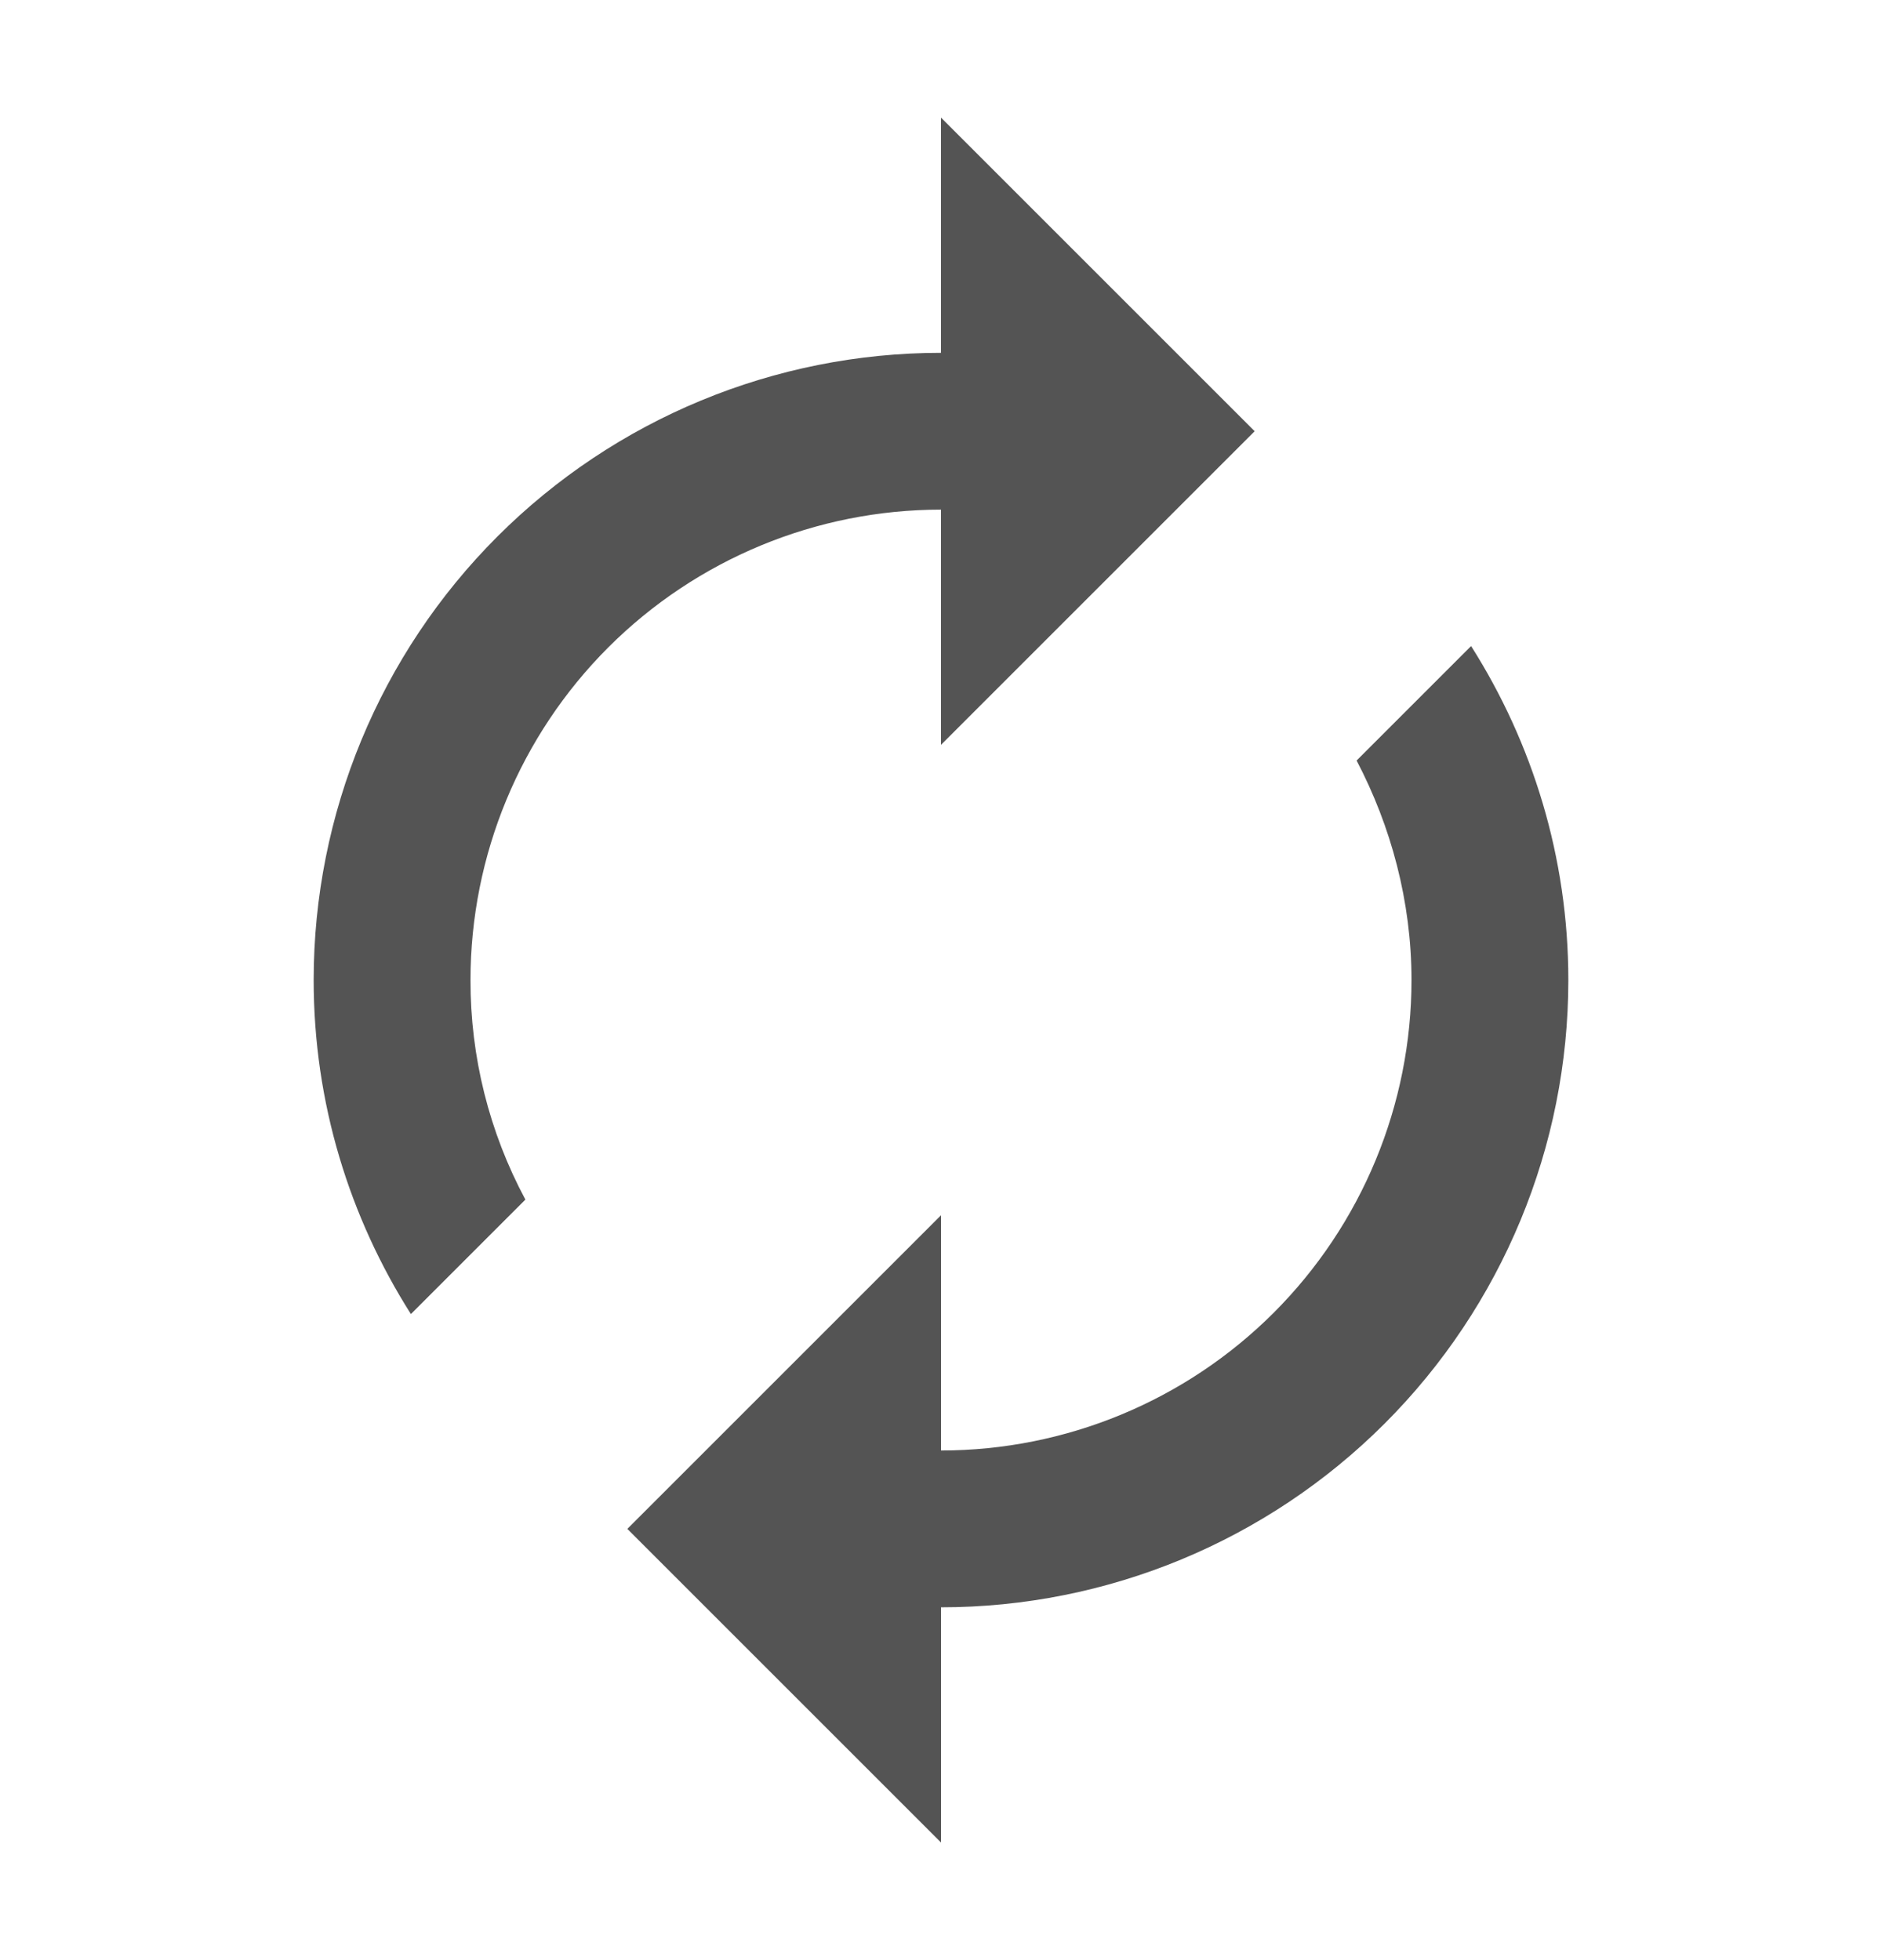 <svg width="24" height="25" viewBox="0 0 24 25" fill="none" xmlns="http://www.w3.org/2000/svg">
<path d="M12 6.5V9.5L16 5.5L12 1.5V4.5C9.878 4.5 7.843 5.343 6.343 6.843C4.843 8.343 4 10.378 4 12.5C4 14.07 4.46 15.53 5.24 16.76L6.7 15.3C6.238 14.439 5.998 13.477 6 12.5C6 10.909 6.632 9.383 7.757 8.257C8.883 7.132 10.409 6.5 12 6.5ZM18.76 8.24L17.3 9.7C17.74 10.54 18 11.5 18 12.5C18 14.091 17.368 15.617 16.243 16.743C15.117 17.868 13.591 18.5 12 18.5V15.5L8 19.5L12 23.5V20.5C14.122 20.5 16.157 19.657 17.657 18.157C19.157 16.657 20 14.622 20 12.5C20 10.93 19.54 9.47 18.76 8.24Z" fill="#545454"/>
</svg>
